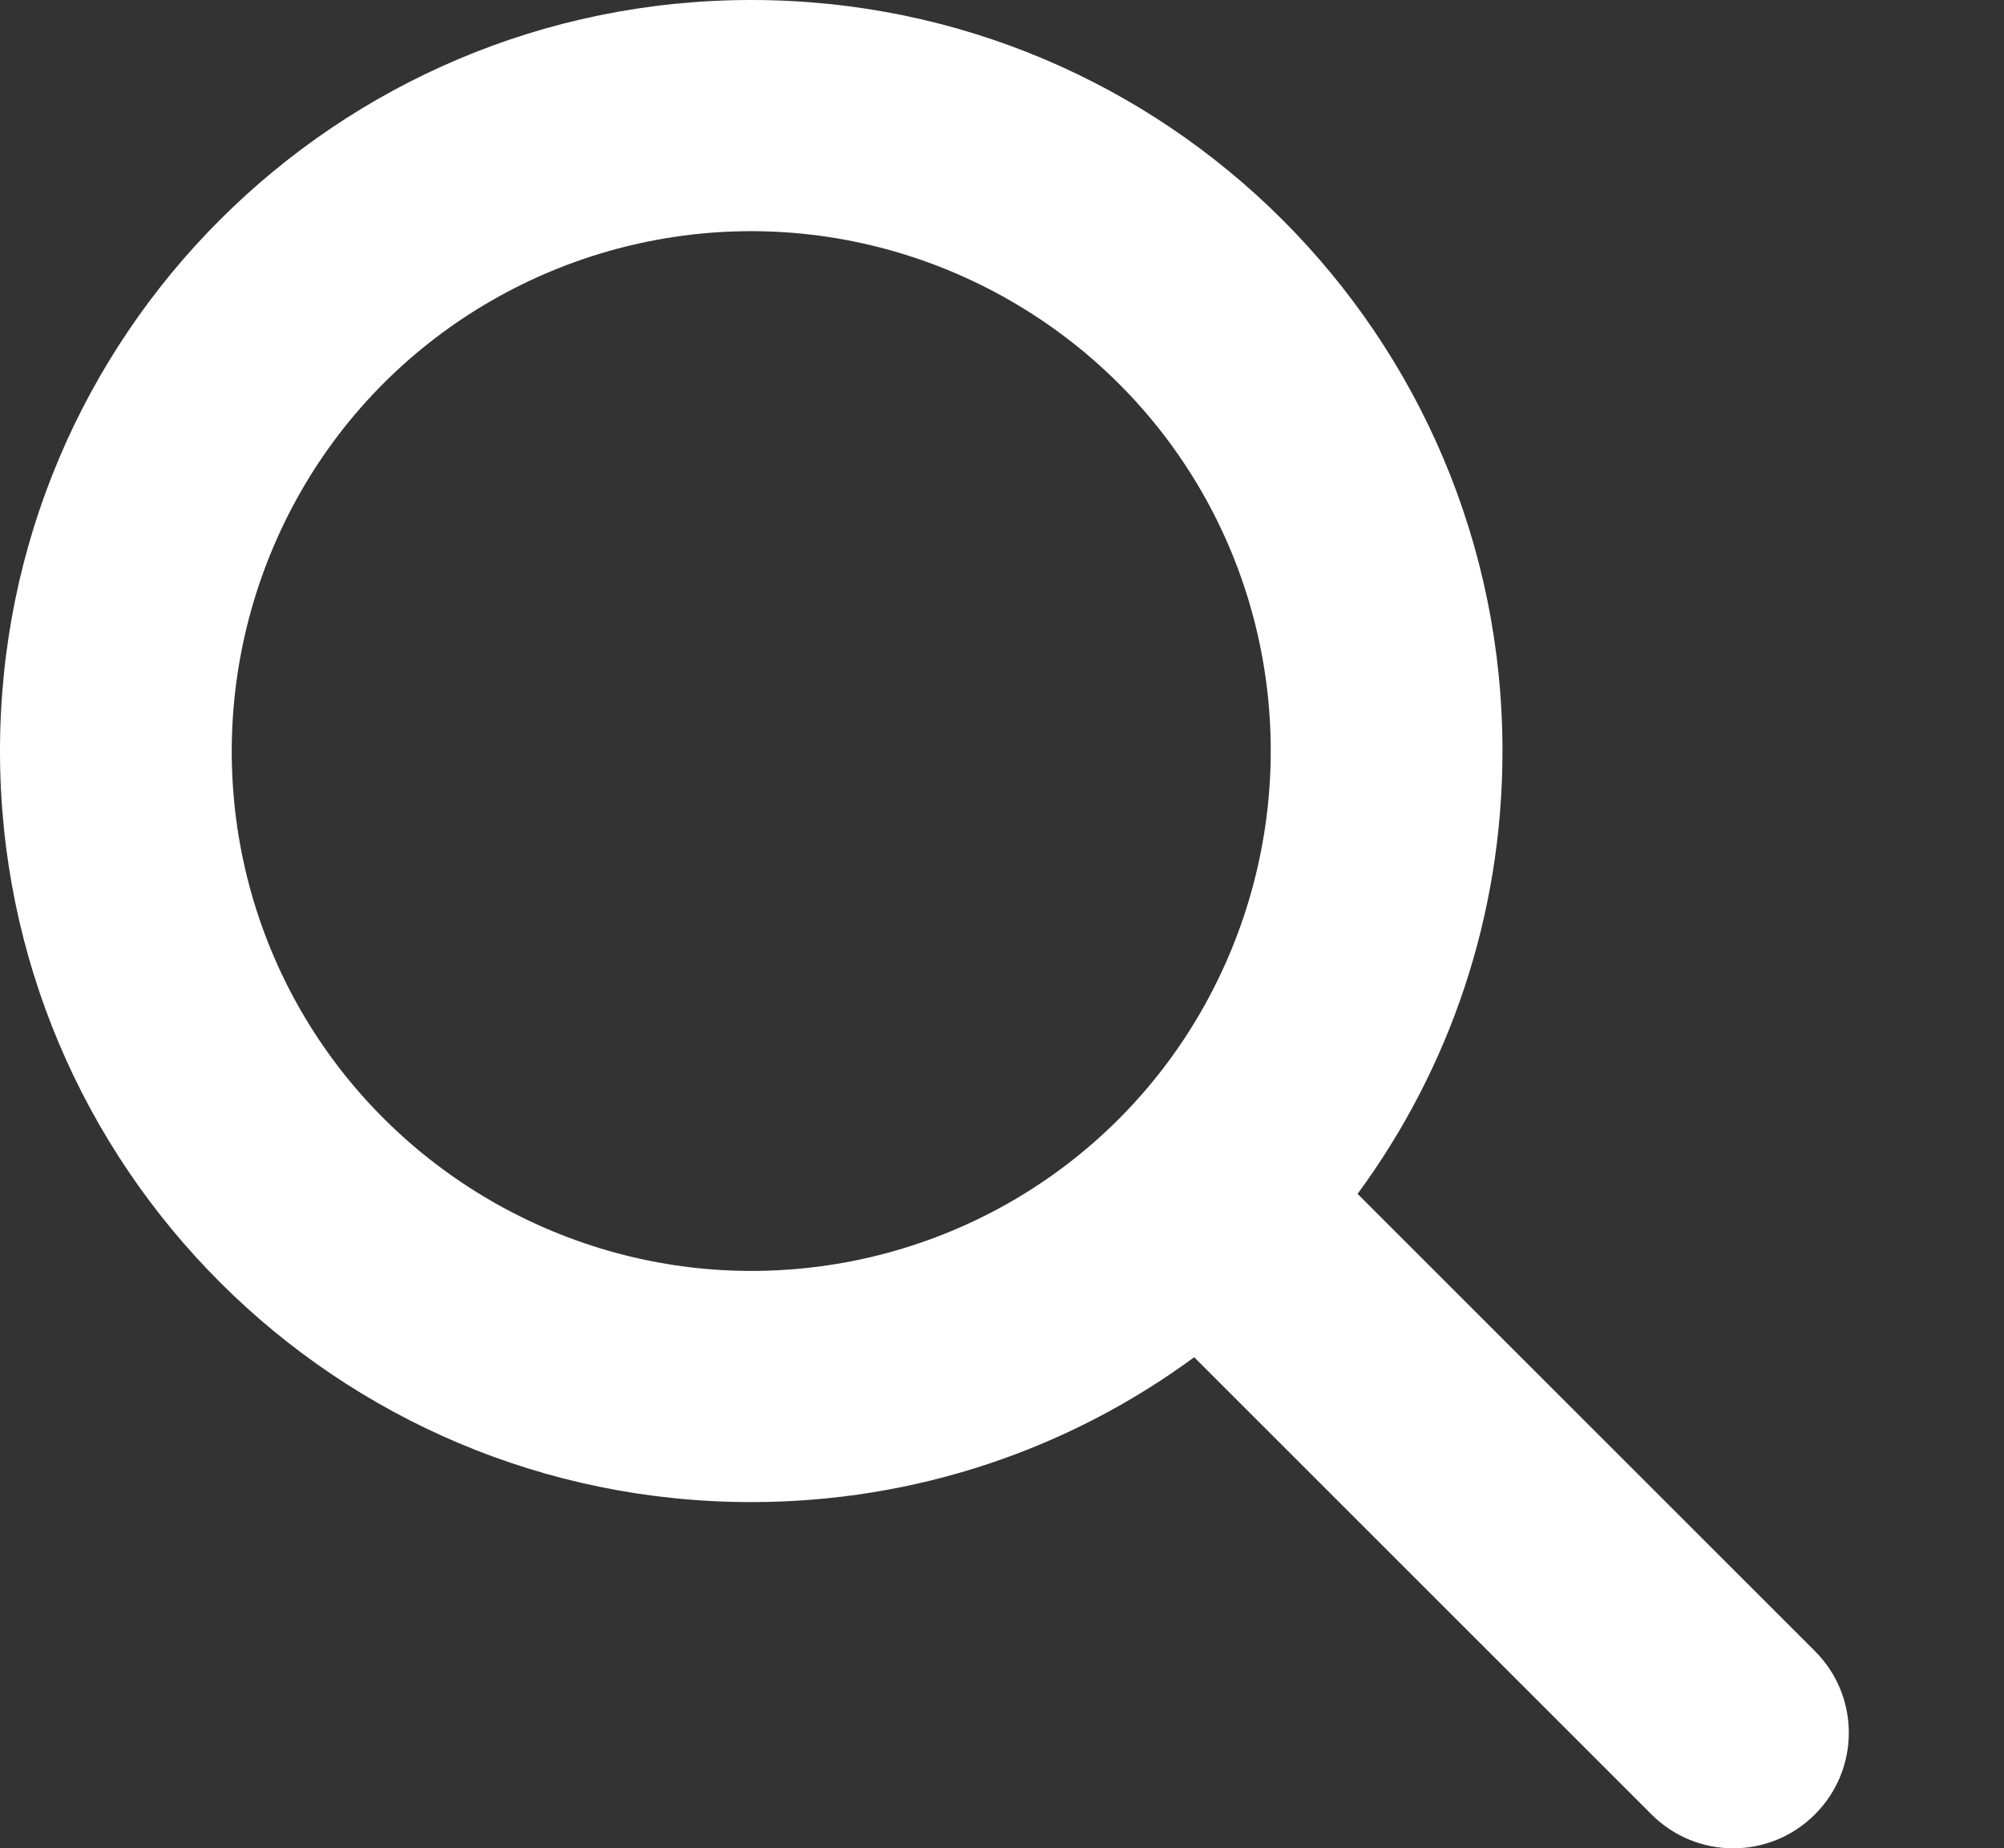 <?xml version="1.0" encoding="UTF-8"?> <svg xmlns="http://www.w3.org/2000/svg" id="Layer_1" data-name="Layer 1" viewBox="0 0 19.5 17.99"><rect x="0" y="0" width="19.5" height="17.99" fill="#333333" stroke="none"/><defs><style> .cls-1 { fill: #ffffff; stroke-width: 0px; } .cls-2 { isolation: isolate; } </style></defs><g id="Group_18" data-name="Group 18"><g id="_" data-name=" " class="cls-2"><g class="cls-2"><path class="cls-1" d="M14.62,7.31c0,1.61-.52,3.1-1.41,4.31l4.45,4.45c.44.44.44,1.15,0,1.59s-1.15.44-1.59,0l-4.45-4.45c-1.21.89-2.7,1.41-4.31,1.41C3.27,14.62,0,11.35,0,7.31S3.27,0,7.31,0s7.31,3.27,7.31,7.31ZM7.31,12.37c1.81,0,3.48-.96,4.38-2.53.9-1.57.9-3.5,0-5.06s-2.58-2.53-4.38-2.53-3.48.96-4.38,2.53c-.9,1.57-.9,3.5,0,5.06s2.58,2.53,4.38,2.53Z"></path></g></g></g></svg> 